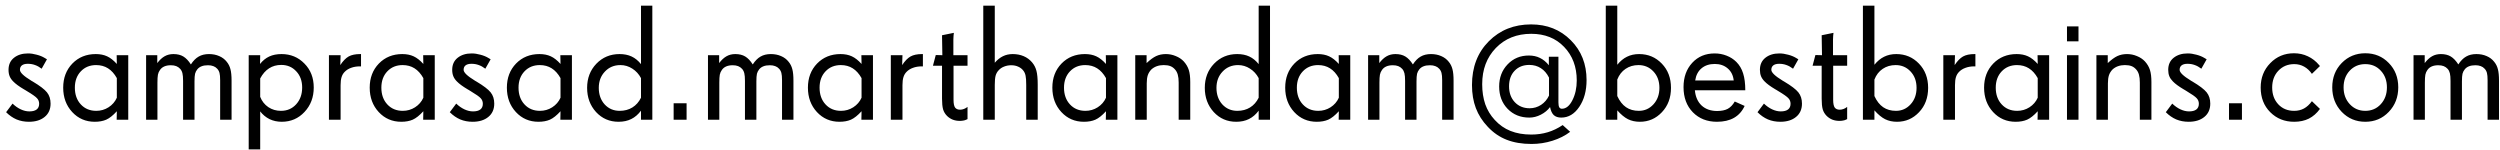 <svg width="334" height="20" viewBox="0 0 334 20" fill="none" xmlns="http://www.w3.org/2000/svg">
<path d="M6.757 13.841C6.757 14.6 6.492 15.194 5.962 15.624C5.439 16.054 4.741 16.269 3.867 16.269C3.266 16.269 2.714 16.165 2.213 15.957C1.712 15.742 1.246 15.42 0.816 14.99L1.676 13.841C2.027 14.177 2.396 14.435 2.782 14.614C3.169 14.793 3.549 14.883 3.921 14.883C4.351 14.883 4.676 14.797 4.898 14.625C5.12 14.453 5.231 14.199 5.231 13.862C5.231 13.576 5.138 13.332 4.952 13.132C4.773 12.924 4.311 12.598 3.566 12.154L3.341 12.015L3.19 11.929C2.539 11.542 2.062 11.191 1.762 10.876C1.547 10.661 1.389 10.432 1.289 10.188C1.189 9.945 1.139 9.659 1.139 9.329C1.139 8.642 1.382 8.104 1.869 7.718C2.356 7.331 2.979 7.138 3.738 7.138C4.111 7.138 4.501 7.195 4.909 7.31C5.325 7.417 5.683 7.564 5.983 7.75L6.273 7.922L5.564 9.179C5.264 8.95 4.966 8.785 4.673 8.685C4.379 8.577 4.061 8.523 3.717 8.523C3.373 8.523 3.112 8.591 2.933 8.728C2.754 8.864 2.664 9.064 2.664 9.329C2.664 9.68 3.158 10.156 4.146 10.758L4.157 10.769L4.383 10.898C5.321 11.456 5.951 11.936 6.273 12.337C6.596 12.738 6.757 13.239 6.757 13.841ZM15.608 13.057V10.435C15.279 9.848 14.885 9.411 14.427 9.125C13.976 8.839 13.446 8.695 12.837 8.695C12.006 8.695 11.326 8.975 10.796 9.533C10.266 10.092 10.001 10.819 10.001 11.714C10.001 12.63 10.266 13.375 10.796 13.948C11.326 14.521 12.013 14.808 12.858 14.808C13.46 14.808 14.008 14.65 14.502 14.335C15.003 14.013 15.372 13.587 15.608 13.057ZM17.134 16H15.587L15.608 14.861C15.1 15.42 14.627 15.796 14.19 15.989C13.761 16.175 13.252 16.269 12.665 16.269C11.455 16.269 10.449 15.835 9.646 14.969C8.844 14.102 8.443 13.017 8.443 11.714C8.443 10.411 8.852 9.336 9.668 8.491C10.492 7.646 11.534 7.224 12.794 7.224C13.374 7.224 13.879 7.324 14.309 7.524C14.745 7.725 15.179 8.065 15.608 8.545L15.587 7.374H17.134V16ZM30.938 16H29.412V10.715C29.412 10.285 29.384 9.963 29.326 9.748C29.269 9.526 29.165 9.336 29.015 9.179C28.871 9.021 28.7 8.907 28.499 8.835C28.299 8.756 28.062 8.717 27.79 8.717C27.446 8.717 27.16 8.763 26.931 8.856C26.701 8.942 26.512 9.078 26.361 9.265C26.218 9.437 26.118 9.633 26.061 9.855C26.01 10.078 25.985 10.418 25.985 10.876V16H24.46V10.812C24.46 10.36 24.431 10.02 24.374 9.791C24.317 9.555 24.216 9.358 24.073 9.2C23.923 9.035 23.747 8.914 23.547 8.835C23.346 8.756 23.103 8.717 22.816 8.717C22.48 8.717 22.19 8.771 21.946 8.878C21.703 8.985 21.509 9.146 21.366 9.361C21.237 9.533 21.148 9.741 21.098 9.984C21.055 10.221 21.033 10.575 21.033 11.048V16H19.519V7.374H21.012V8.427C21.327 8.011 21.656 7.707 22 7.514C22.344 7.32 22.734 7.224 23.171 7.224C23.694 7.224 24.134 7.331 24.492 7.546C24.85 7.761 25.187 8.115 25.502 8.609C25.817 8.122 26.164 7.771 26.544 7.557C26.924 7.335 27.382 7.224 27.919 7.224C28.42 7.224 28.875 7.313 29.283 7.492C29.691 7.664 30.028 7.918 30.293 8.255C30.529 8.541 30.694 8.871 30.787 9.243C30.887 9.608 30.938 10.124 30.938 10.79V16ZM40.369 11.692C40.369 10.804 40.104 10.081 39.574 9.522C39.051 8.957 38.385 8.674 37.576 8.674C36.96 8.674 36.42 8.824 35.954 9.125C35.489 9.419 35.091 9.87 34.762 10.479V12.938C34.991 13.519 35.352 13.977 35.847 14.313C36.341 14.643 36.903 14.808 37.533 14.808C38.357 14.808 39.033 14.518 39.563 13.938C40.101 13.35 40.369 12.602 40.369 11.692ZM41.916 11.692C41.916 12.996 41.504 14.084 40.681 14.958C39.864 15.832 38.851 16.269 37.641 16.269C37.046 16.269 36.502 16.15 36.008 15.914C35.521 15.671 35.105 15.327 34.762 14.883V19.964H33.226V7.374H34.762L34.74 8.545C35.098 8.094 35.51 7.761 35.976 7.546C36.441 7.331 36.989 7.224 37.619 7.224C38.829 7.224 39.846 7.646 40.67 8.491C41.501 9.329 41.916 10.396 41.916 11.692ZM48.232 8.867H48.082C47.645 8.867 47.255 8.932 46.911 9.061C46.567 9.182 46.281 9.361 46.052 9.598C45.858 9.791 45.719 10.027 45.633 10.307C45.547 10.579 45.504 10.937 45.504 11.381V16H43.946V7.374H45.504L45.461 8.695C45.826 8.144 46.199 7.761 46.578 7.546C46.965 7.331 47.48 7.224 48.125 7.224H48.232V8.867ZM56.558 13.057V10.435C56.228 9.848 55.834 9.411 55.376 9.125C54.925 8.839 54.395 8.695 53.786 8.695C52.955 8.695 52.275 8.975 51.745 9.533C51.215 10.092 50.95 10.819 50.95 11.714C50.95 12.63 51.215 13.375 51.745 13.948C52.275 14.521 52.963 14.808 53.808 14.808C54.409 14.808 54.957 14.65 55.451 14.335C55.953 14.013 56.321 13.587 56.558 13.057ZM58.083 16H56.536L56.558 14.861C56.049 15.42 55.577 15.796 55.14 15.989C54.71 16.175 54.202 16.269 53.614 16.269C52.404 16.269 51.398 15.835 50.596 14.969C49.794 14.102 49.393 13.017 49.393 11.714C49.393 10.411 49.801 9.336 50.617 8.491C51.441 7.646 52.483 7.224 53.743 7.224C54.323 7.224 54.828 7.324 55.258 7.524C55.695 7.725 56.128 8.065 56.558 8.545L56.536 7.374H58.083V16ZM66.032 13.841C66.032 14.6 65.767 15.194 65.237 15.624C64.715 16.054 64.016 16.269 63.143 16.269C62.541 16.269 61.99 16.165 61.488 15.957C60.987 15.742 60.522 15.42 60.092 14.99L60.951 13.841C61.302 14.177 61.671 14.435 62.058 14.614C62.444 14.793 62.824 14.883 63.196 14.883C63.626 14.883 63.952 14.797 64.174 14.625C64.396 14.453 64.507 14.199 64.507 13.862C64.507 13.576 64.414 13.332 64.228 13.132C64.049 12.924 63.587 12.598 62.842 12.154L62.616 12.015L62.466 11.929C61.814 11.542 61.338 11.191 61.037 10.876C60.822 10.661 60.665 10.432 60.565 10.188C60.464 9.945 60.414 9.659 60.414 9.329C60.414 8.642 60.658 8.104 61.145 7.718C61.632 7.331 62.255 7.138 63.014 7.138C63.386 7.138 63.776 7.195 64.185 7.31C64.6 7.417 64.958 7.564 65.259 7.75L65.549 7.922L64.84 9.179C64.539 8.95 64.242 8.785 63.948 8.685C63.655 8.577 63.336 8.523 62.992 8.523C62.648 8.523 62.387 8.591 62.208 8.728C62.029 8.864 61.94 9.064 61.94 9.329C61.94 9.68 62.434 10.156 63.422 10.758L63.433 10.769L63.658 10.898C64.596 11.456 65.227 11.936 65.549 12.337C65.871 12.738 66.032 13.239 66.032 13.841ZM74.884 13.057V10.435C74.554 9.848 74.16 9.411 73.702 9.125C73.251 8.839 72.721 8.695 72.112 8.695C71.282 8.695 70.601 8.975 70.071 9.533C69.541 10.092 69.276 10.819 69.276 11.714C69.276 12.63 69.541 13.375 70.071 13.948C70.601 14.521 71.289 14.808 72.134 14.808C72.735 14.808 73.283 14.65 73.777 14.335C74.279 14.013 74.647 13.587 74.884 13.057ZM76.409 16H74.862L74.884 14.861C74.375 15.42 73.903 15.796 73.466 15.989C73.036 16.175 72.528 16.269 71.94 16.269C70.73 16.269 69.724 15.835 68.922 14.969C68.12 14.102 67.719 13.017 67.719 11.714C67.719 10.411 68.127 9.336 68.943 8.491C69.767 7.646 70.809 7.224 72.069 7.224C72.649 7.224 73.154 7.324 73.584 7.524C74.021 7.725 74.454 8.065 74.884 8.545L74.862 7.374H76.409V16ZM85.637 13.057V10.435C85.35 9.898 84.963 9.476 84.477 9.168C83.99 8.853 83.46 8.695 82.887 8.695C82.049 8.695 81.358 8.985 80.814 9.565C80.269 10.138 79.997 10.862 79.997 11.735C79.997 12.63 80.258 13.368 80.781 13.948C81.311 14.521 81.981 14.808 82.79 14.808C83.435 14.808 84 14.657 84.487 14.356C84.974 14.056 85.357 13.622 85.637 13.057ZM87.151 16H85.637V14.786C85.264 15.287 84.831 15.66 84.337 15.903C83.85 16.147 83.284 16.269 82.64 16.269C81.436 16.269 80.434 15.835 79.632 14.969C78.837 14.095 78.439 13.017 78.439 11.735C78.439 10.446 78.851 9.372 79.675 8.513C80.505 7.653 81.537 7.224 82.769 7.224C83.384 7.224 83.921 7.331 84.38 7.546C84.845 7.761 85.264 8.101 85.637 8.566V0.757H87.151V16ZM91.728 16H89.998V13.798H91.728V16ZM106.004 16H104.479V10.715C104.479 10.285 104.45 9.963 104.393 9.748C104.335 9.526 104.231 9.336 104.081 9.179C103.938 9.021 103.766 8.907 103.565 8.835C103.365 8.756 103.129 8.717 102.856 8.717C102.513 8.717 102.226 8.763 101.997 8.856C101.768 8.942 101.578 9.078 101.428 9.265C101.285 9.437 101.184 9.633 101.127 9.855C101.077 10.078 101.052 10.418 101.052 10.876V16H99.526V10.812C99.526 10.36 99.498 10.02 99.44 9.791C99.383 9.555 99.283 9.358 99.14 9.2C98.989 9.035 98.814 8.914 98.613 8.835C98.413 8.756 98.169 8.717 97.883 8.717C97.546 8.717 97.256 8.771 97.013 8.878C96.769 8.985 96.576 9.146 96.433 9.361C96.304 9.533 96.214 9.741 96.164 9.984C96.121 10.221 96.1 10.575 96.1 11.048V16H94.585V7.374H96.078V8.427C96.393 8.011 96.723 7.707 97.066 7.514C97.41 7.32 97.8 7.224 98.237 7.224C98.76 7.224 99.201 7.331 99.559 7.546C99.917 7.761 100.253 8.115 100.568 8.609C100.883 8.122 101.231 7.771 101.61 7.557C101.99 7.335 102.448 7.224 102.985 7.224C103.487 7.224 103.941 7.313 104.35 7.492C104.758 7.664 105.094 7.918 105.359 8.255C105.596 8.541 105.76 8.871 105.854 9.243C105.954 9.608 106.004 10.124 106.004 10.79V16ZM115.103 13.057V10.435C114.773 9.848 114.379 9.411 113.921 9.125C113.47 8.839 112.94 8.695 112.331 8.695C111.5 8.695 110.82 8.975 110.29 9.533C109.76 10.092 109.495 10.819 109.495 11.714C109.495 12.63 109.76 13.375 110.29 13.948C110.82 14.521 111.507 14.808 112.353 14.808C112.954 14.808 113.502 14.65 113.996 14.335C114.497 14.013 114.866 13.587 115.103 13.057ZM116.628 16H115.081L115.103 14.861C114.594 15.42 114.121 15.796 113.685 15.989C113.255 16.175 112.746 16.269 112.159 16.269C110.949 16.269 109.943 15.835 109.141 14.969C108.339 14.102 107.938 13.017 107.938 11.714C107.938 10.411 108.346 9.336 109.162 8.491C109.986 7.646 111.028 7.224 112.288 7.224C112.868 7.224 113.373 7.324 113.803 7.524C114.24 7.725 114.673 8.065 115.103 8.545L115.081 7.374H116.628V16ZM123.299 8.867H123.148C122.712 8.867 122.321 8.932 121.978 9.061C121.634 9.182 121.347 9.361 121.118 9.598C120.925 9.791 120.785 10.027 120.699 10.307C120.613 10.579 120.57 10.937 120.57 11.381V16H119.013V7.374H120.57L120.527 8.695C120.893 8.144 121.265 7.761 121.645 7.546C122.031 7.331 122.547 7.224 123.191 7.224H123.299V8.867ZM129.261 15.914L129.067 16C128.967 16.05 128.845 16.086 128.702 16.107C128.559 16.136 128.401 16.15 128.229 16.15C127.893 16.15 127.581 16.097 127.295 15.989C127.008 15.875 126.754 15.71 126.532 15.495C126.274 15.237 126.095 14.94 125.995 14.604C125.902 14.26 125.855 13.787 125.855 13.185V8.781H124.642L125.018 7.353L125.898 7.374L125.855 4.71L127.435 4.388C127.42 4.452 127.406 4.588 127.392 4.796C127.377 5.004 127.37 5.168 127.37 5.29V7.374H129.261V8.781H127.392V13.336C127.392 13.837 127.463 14.185 127.606 14.378C127.75 14.564 127.972 14.657 128.272 14.657C128.437 14.657 128.605 14.625 128.777 14.56C128.949 14.496 129.11 14.403 129.261 14.281V15.914ZM138.639 16H137.103V11.359C137.103 10.779 137.074 10.364 137.017 10.113C136.966 9.855 136.87 9.633 136.727 9.447C136.548 9.211 136.318 9.032 136.039 8.91C135.76 8.781 135.448 8.717 135.104 8.717C134.761 8.717 134.438 8.778 134.138 8.899C133.844 9.014 133.601 9.182 133.407 9.404C133.221 9.598 133.089 9.838 133.01 10.124C132.938 10.411 132.902 10.815 132.902 11.338V16H131.366V0.757H132.902V8.384C133.232 7.997 133.593 7.707 133.987 7.514C134.381 7.32 134.818 7.224 135.298 7.224C135.835 7.224 136.322 7.317 136.759 7.503C137.196 7.689 137.568 7.961 137.876 8.319C138.162 8.656 138.359 9.035 138.467 9.458C138.581 9.881 138.639 10.5 138.639 11.316V16ZM147.759 13.057V10.435C147.429 9.848 147.035 9.411 146.577 9.125C146.126 8.839 145.596 8.695 144.987 8.695C144.157 8.695 143.476 8.975 142.946 9.533C142.416 10.092 142.151 10.819 142.151 11.714C142.151 12.63 142.416 13.375 142.946 13.948C143.476 14.521 144.164 14.808 145.009 14.808C145.61 14.808 146.158 14.65 146.652 14.335C147.154 14.013 147.522 13.587 147.759 13.057ZM149.284 16H147.737L147.759 14.861C147.25 15.42 146.778 15.796 146.341 15.989C145.911 16.175 145.403 16.269 144.815 16.269C143.605 16.269 142.599 15.835 141.797 14.969C140.995 14.102 140.594 13.017 140.594 11.714C140.594 10.411 141.002 9.336 141.818 8.491C142.642 7.646 143.684 7.224 144.944 7.224C145.524 7.224 146.029 7.324 146.459 7.524C146.896 7.725 147.329 8.065 147.759 8.545L147.737 7.374H149.284V16ZM159.017 16H157.47V11.026C157.47 10.604 157.43 10.257 157.352 9.984C157.28 9.712 157.158 9.479 156.986 9.286C156.807 9.078 156.6 8.928 156.363 8.835C156.127 8.742 155.83 8.695 155.472 8.695C155.135 8.695 154.827 8.745 154.548 8.846C154.269 8.946 154.025 9.093 153.817 9.286C153.603 9.508 153.445 9.762 153.345 10.049C153.252 10.335 153.205 10.697 153.205 11.134V16H151.669V7.374H153.184V8.427C153.656 7.983 154.082 7.671 154.462 7.492C154.849 7.313 155.282 7.224 155.762 7.224C156.22 7.224 156.66 7.313 157.083 7.492C157.513 7.664 157.871 7.904 158.157 8.212C158.472 8.563 158.694 8.942 158.823 9.351C158.952 9.759 159.017 10.296 159.017 10.962V16ZM168.158 13.057V10.435C167.872 9.898 167.485 9.476 166.998 9.168C166.511 8.853 165.981 8.695 165.408 8.695C164.57 8.695 163.879 8.985 163.335 9.565C162.791 10.138 162.519 10.862 162.519 11.735C162.519 12.63 162.78 13.368 163.303 13.948C163.833 14.521 164.502 14.808 165.312 14.808C165.956 14.808 166.522 14.657 167.009 14.356C167.496 14.056 167.879 13.622 168.158 13.057ZM169.673 16H168.158V14.786C167.786 15.287 167.353 15.66 166.858 15.903C166.371 16.147 165.806 16.269 165.161 16.269C163.958 16.269 162.955 15.835 162.153 14.969C161.358 14.095 160.961 13.017 160.961 11.735C160.961 10.446 161.373 9.372 162.196 8.513C163.027 7.653 164.058 7.224 165.29 7.224C165.906 7.224 166.443 7.331 166.901 7.546C167.367 7.761 167.786 8.101 168.158 8.566V0.757H169.673V16ZM178.868 13.057V10.435C178.539 9.848 178.145 9.411 177.687 9.125C177.235 8.839 176.705 8.695 176.097 8.695C175.266 8.695 174.586 8.975 174.056 9.533C173.526 10.092 173.261 10.819 173.261 11.714C173.261 12.63 173.526 13.375 174.056 13.948C174.586 14.521 175.273 14.808 176.118 14.808C176.72 14.808 177.268 14.65 177.762 14.335C178.263 14.013 178.632 13.587 178.868 13.057ZM180.394 16H178.847L178.868 14.861C178.36 15.42 177.887 15.796 177.45 15.989C177.021 16.175 176.512 16.269 175.925 16.269C174.715 16.269 173.708 15.835 172.906 14.969C172.104 14.102 171.703 13.017 171.703 11.714C171.703 10.411 172.111 9.336 172.928 8.491C173.751 7.646 174.793 7.224 176.054 7.224C176.634 7.224 177.139 7.324 177.568 7.524C178.005 7.725 178.438 8.065 178.868 8.545L178.847 7.374H180.394V16ZM194.197 16H192.672V10.715C192.672 10.285 192.643 9.963 192.586 9.748C192.529 9.526 192.425 9.336 192.274 9.179C192.131 9.021 191.959 8.907 191.759 8.835C191.558 8.756 191.322 8.717 191.05 8.717C190.706 8.717 190.42 8.763 190.19 8.856C189.961 8.942 189.771 9.078 189.621 9.265C189.478 9.437 189.378 9.633 189.32 9.855C189.27 10.078 189.245 10.418 189.245 10.876V16H187.72V10.812C187.72 10.36 187.691 10.02 187.634 9.791C187.576 9.555 187.476 9.358 187.333 9.2C187.183 9.035 187.007 8.914 186.807 8.835C186.606 8.756 186.363 8.717 186.076 8.717C185.74 8.717 185.45 8.771 185.206 8.878C184.963 8.985 184.769 9.146 184.626 9.361C184.497 9.533 184.408 9.741 184.357 9.984C184.314 10.221 184.293 10.575 184.293 11.048V16H182.778V7.374H184.271V8.427C184.587 8.011 184.916 7.707 185.26 7.514C185.604 7.32 185.994 7.224 186.431 7.224C186.953 7.224 187.394 7.331 187.752 7.546C188.11 7.761 188.447 8.115 188.762 8.609C189.077 8.122 189.424 7.771 189.804 7.557C190.183 7.335 190.642 7.224 191.179 7.224C191.68 7.224 192.135 7.313 192.543 7.492C192.951 7.664 193.288 7.918 193.553 8.255C193.789 8.541 193.954 8.871 194.047 9.243C194.147 9.608 194.197 10.124 194.197 10.79V16ZM206.948 12.767V10.371C206.669 9.812 206.304 9.39 205.853 9.104C205.409 8.817 204.896 8.674 204.316 8.674C203.5 8.674 202.845 8.935 202.351 9.458C201.856 9.974 201.609 10.665 201.609 11.531C201.609 12.398 201.864 13.103 202.372 13.648C202.888 14.192 203.55 14.464 204.359 14.464C204.911 14.464 205.419 14.313 205.885 14.013C206.35 13.705 206.705 13.289 206.948 12.767ZM211.965 10.693C211.965 12.126 211.639 13.322 210.987 14.281C210.343 15.234 209.541 15.71 208.581 15.71C208.159 15.71 207.826 15.599 207.582 15.377C207.346 15.148 207.181 14.79 207.088 14.303C206.773 14.725 206.361 15.065 205.853 15.323C205.351 15.581 204.839 15.71 204.316 15.71C203.142 15.71 202.175 15.32 201.416 14.539C200.664 13.758 200.288 12.763 200.288 11.553C200.288 10.371 200.664 9.386 201.416 8.599C202.168 7.811 203.113 7.417 204.252 7.417C204.811 7.417 205.305 7.524 205.734 7.739C206.171 7.947 206.569 8.273 206.927 8.717V7.578H208.205V13.669C208.205 13.97 208.241 14.188 208.312 14.324C208.391 14.46 208.509 14.528 208.667 14.528C209.218 14.528 209.688 14.149 210.074 13.39C210.461 12.63 210.654 11.75 210.654 10.747C210.654 8.928 210.092 7.435 208.968 6.268C207.851 5.1 206.386 4.517 204.574 4.517C202.648 4.517 201.072 5.147 199.848 6.407C198.63 7.668 198.021 9.283 198.021 11.252C198.021 12.24 198.158 13.132 198.43 13.927C198.709 14.714 199.132 15.413 199.697 16.021C200.306 16.688 201.008 17.178 201.803 17.493C202.605 17.815 203.529 17.977 204.574 17.977C205.362 17.977 206.1 17.873 206.787 17.665C207.475 17.457 208.137 17.139 208.774 16.709L209.773 17.611C209.107 18.12 208.32 18.517 207.41 18.804C206.501 19.09 205.57 19.233 204.617 19.233C203.35 19.233 202.243 19.047 201.298 18.675C200.353 18.31 199.511 17.733 198.773 16.945C198.05 16.186 197.517 15.352 197.173 14.442C196.829 13.533 196.657 12.505 196.657 11.359C196.657 8.967 197.406 7.02 198.902 5.516C200.399 4.012 202.283 3.26 204.553 3.26C206.687 3.26 208.456 3.965 209.859 5.376C211.263 6.78 211.965 8.552 211.965 10.693ZM221.697 11.735C221.697 10.84 221.429 10.11 220.892 9.544C220.362 8.978 219.699 8.695 218.904 8.695C218.245 8.695 217.669 8.864 217.175 9.2C216.681 9.53 216.312 10.006 216.068 10.629V12.831C216.376 13.504 216.767 14.002 217.239 14.324C217.712 14.646 218.281 14.808 218.947 14.808C219.721 14.808 220.372 14.518 220.902 13.938C221.432 13.357 221.697 12.623 221.697 11.735ZM223.244 11.735C223.244 13.053 222.84 14.138 222.03 14.99C221.228 15.842 220.247 16.269 219.087 16.269C218.493 16.269 217.963 16.154 217.497 15.925C217.032 15.688 216.555 15.295 216.068 14.743V16H214.532V0.757H216.068V8.652C216.462 8.165 216.896 7.807 217.368 7.578C217.841 7.342 218.382 7.224 218.99 7.224C220.193 7.224 221.203 7.65 222.02 8.502C222.836 9.347 223.244 10.425 223.244 11.735ZM231.623 10.747C231.551 10.074 231.286 9.54 230.828 9.146C230.37 8.745 229.793 8.545 229.099 8.545C228.375 8.545 227.785 8.738 227.326 9.125C226.868 9.505 226.585 10.045 226.478 10.747H231.623ZM233.17 12.058H226.435C226.513 12.924 226.814 13.604 227.337 14.099C227.867 14.586 228.558 14.829 229.41 14.829C229.99 14.829 230.463 14.732 230.828 14.539C231.193 14.338 231.505 14.013 231.763 13.562L233.084 14.152C232.762 14.854 232.289 15.384 231.666 15.742C231.05 16.093 230.291 16.269 229.389 16.269C228.071 16.269 226.997 15.846 226.166 15.001C225.335 14.149 224.92 13.028 224.92 11.639C224.92 10.314 225.307 9.232 226.08 8.395C226.854 7.557 227.853 7.138 229.077 7.138C229.643 7.138 230.176 7.238 230.678 7.438C231.179 7.632 231.612 7.911 231.978 8.276C232.393 8.692 232.694 9.2 232.88 9.802C233.073 10.403 233.17 11.155 233.17 12.058ZM240.743 13.841C240.743 14.6 240.478 15.194 239.948 15.624C239.425 16.054 238.727 16.269 237.854 16.269C237.252 16.269 236.701 16.165 236.199 15.957C235.698 15.742 235.232 15.42 234.803 14.99L235.662 13.841C236.013 14.177 236.382 14.435 236.769 14.614C237.155 14.793 237.535 14.883 237.907 14.883C238.337 14.883 238.663 14.797 238.885 14.625C239.107 14.453 239.218 14.199 239.218 13.862C239.218 13.576 239.125 13.332 238.938 13.132C238.759 12.924 238.298 12.598 237.553 12.154L237.327 12.015L237.177 11.929C236.525 11.542 236.049 11.191 235.748 10.876C235.533 10.661 235.376 10.432 235.275 10.188C235.175 9.945 235.125 9.659 235.125 9.329C235.125 8.642 235.368 8.104 235.855 7.718C236.342 7.331 236.965 7.138 237.725 7.138C238.097 7.138 238.487 7.195 238.896 7.31C239.311 7.417 239.669 7.564 239.97 7.75L240.26 7.922L239.551 9.179C239.25 8.95 238.953 8.785 238.659 8.685C238.366 8.577 238.047 8.523 237.703 8.523C237.359 8.523 237.098 8.591 236.919 8.728C236.74 8.864 236.65 9.064 236.65 9.329C236.65 9.68 237.145 10.156 238.133 10.758L238.144 10.769L238.369 10.898C239.307 11.456 239.938 11.936 240.26 12.337C240.582 12.738 240.743 13.239 240.743 13.841ZM246.78 15.914L246.587 16C246.487 16.05 246.365 16.086 246.222 16.107C246.078 16.136 245.921 16.15 245.749 16.15C245.412 16.15 245.101 16.097 244.814 15.989C244.528 15.875 244.274 15.71 244.052 15.495C243.794 15.237 243.615 14.94 243.515 14.604C243.422 14.26 243.375 13.787 243.375 13.185V8.781H242.161L242.537 7.353L243.418 7.374L243.375 4.71L244.954 4.388C244.94 4.452 244.925 4.588 244.911 4.796C244.897 5.004 244.89 5.168 244.89 5.29V7.374H246.78V8.781H244.911V13.336C244.911 13.837 244.983 14.185 245.126 14.378C245.269 14.564 245.491 14.657 245.792 14.657C245.957 14.657 246.125 14.625 246.297 14.56C246.469 14.496 246.63 14.403 246.78 14.281V15.914ZM256.051 11.735C256.051 10.84 255.782 10.11 255.245 9.544C254.715 8.978 254.053 8.695 253.258 8.695C252.599 8.695 252.022 8.864 251.528 9.2C251.034 9.53 250.665 10.006 250.422 10.629V12.831C250.73 13.504 251.12 14.002 251.593 14.324C252.065 14.646 252.635 14.808 253.301 14.808C254.074 14.808 254.726 14.518 255.256 13.938C255.786 13.357 256.051 12.623 256.051 11.735ZM257.598 11.735C257.598 13.053 257.193 14.138 256.384 14.99C255.582 15.842 254.601 16.269 253.44 16.269C252.846 16.269 252.316 16.154 251.851 15.925C251.385 15.688 250.909 15.295 250.422 14.743V16H248.886V0.757H250.422V8.652C250.816 8.165 251.249 7.807 251.722 7.578C252.194 7.342 252.735 7.224 253.344 7.224C254.547 7.224 255.557 7.65 256.373 8.502C257.189 9.347 257.598 10.425 257.598 11.735ZM263.914 8.867H263.764C263.327 8.867 262.937 8.932 262.593 9.061C262.249 9.182 261.963 9.361 261.733 9.598C261.54 9.791 261.4 10.027 261.314 10.307C261.229 10.579 261.186 10.937 261.186 11.381V16H259.628V7.374H261.186L261.143 8.695C261.508 8.144 261.88 7.761 262.26 7.546C262.646 7.331 263.162 7.224 263.807 7.224H263.914V8.867ZM272.239 13.057V10.435C271.91 9.848 271.516 9.411 271.058 9.125C270.606 8.839 270.076 8.695 269.468 8.695C268.637 8.695 267.957 8.975 267.427 9.533C266.897 10.092 266.632 10.819 266.632 11.714C266.632 12.63 266.897 13.375 267.427 13.948C267.957 14.521 268.644 14.808 269.489 14.808C270.091 14.808 270.639 14.65 271.133 14.335C271.634 14.013 272.003 13.587 272.239 13.057ZM273.765 16H272.218L272.239 14.861C271.731 15.42 271.258 15.796 270.821 15.989C270.392 16.175 269.883 16.269 269.296 16.269C268.086 16.269 267.079 15.835 266.277 14.969C265.475 14.102 265.074 13.017 265.074 11.714C265.074 10.411 265.482 9.336 266.299 8.491C267.122 7.646 268.164 7.224 269.425 7.224C270.005 7.224 270.51 7.324 270.939 7.524C271.376 7.725 271.81 8.065 272.239 8.545L272.218 7.374H273.765V16ZM277.686 16H276.149V7.374H277.686V16ZM277.686 5.526H276.149V3.528H277.686V5.526ZM287.429 16H285.882V11.026C285.882 10.604 285.842 10.257 285.764 9.984C285.692 9.712 285.57 9.479 285.398 9.286C285.219 9.078 285.012 8.928 284.775 8.835C284.539 8.742 284.242 8.695 283.884 8.695C283.547 8.695 283.239 8.745 282.96 8.846C282.681 8.946 282.437 9.093 282.229 9.286C282.015 9.508 281.857 9.762 281.757 10.049C281.664 10.335 281.617 10.697 281.617 11.134V16H280.081V7.374H281.596V8.427C282.068 7.983 282.494 7.671 282.874 7.492C283.261 7.313 283.694 7.224 284.174 7.224C284.632 7.224 285.073 7.313 285.495 7.492C285.925 7.664 286.283 7.904 286.569 8.212C286.884 8.563 287.106 8.942 287.235 9.351C287.364 9.759 287.429 10.296 287.429 10.962V16ZM295.292 13.841C295.292 14.6 295.027 15.194 294.497 15.624C293.974 16.054 293.276 16.269 292.402 16.269C291.801 16.269 291.249 16.165 290.748 15.957C290.247 15.742 289.781 15.42 289.352 14.99L290.211 13.841C290.562 14.177 290.931 14.435 291.317 14.614C291.704 14.793 292.084 14.883 292.456 14.883C292.886 14.883 293.212 14.797 293.434 14.625C293.656 14.453 293.767 14.199 293.767 13.862C293.767 13.576 293.674 13.332 293.487 13.132C293.308 12.924 292.846 12.598 292.102 12.154L291.876 12.015L291.726 11.929C291.074 11.542 290.598 11.191 290.297 10.876C290.082 10.661 289.924 10.432 289.824 10.188C289.724 9.945 289.674 9.659 289.674 9.329C289.674 8.642 289.917 8.104 290.404 7.718C290.891 7.331 291.514 7.138 292.273 7.138C292.646 7.138 293.036 7.195 293.444 7.31C293.86 7.417 294.218 7.564 294.519 7.75L294.809 7.922L294.1 9.179C293.799 8.95 293.502 8.785 293.208 8.685C292.914 8.577 292.596 8.523 292.252 8.523C291.908 8.523 291.647 8.591 291.468 8.728C291.289 8.864 291.199 9.064 291.199 9.329C291.199 9.68 291.693 10.156 292.682 10.758L292.692 10.769L292.918 10.898C293.856 11.456 294.486 11.936 294.809 12.337C295.131 12.738 295.292 13.239 295.292 13.841ZM299.524 16H297.795V13.798H299.524V16ZM309.944 14.55C309.522 15.13 309.028 15.563 308.462 15.85C307.896 16.129 307.241 16.269 306.496 16.269C305.221 16.269 304.158 15.842 303.306 14.99C302.453 14.138 302.027 13.039 302.027 11.692C302.027 10.396 302.453 9.311 303.306 8.438C304.158 7.557 305.214 7.116 306.475 7.116C307.148 7.116 307.767 7.252 308.333 7.524C308.906 7.789 309.407 8.18 309.837 8.695L309.944 8.824L308.87 9.866C308.576 9.444 308.229 9.121 307.828 8.899C307.427 8.677 306.99 8.566 306.518 8.566C305.658 8.566 304.949 8.86 304.391 9.447C303.839 10.027 303.563 10.776 303.563 11.692C303.563 12.609 303.836 13.357 304.38 13.938C304.924 14.518 305.63 14.808 306.496 14.808C306.99 14.808 307.427 14.704 307.807 14.496C308.193 14.288 308.548 13.963 308.87 13.519L309.944 14.55ZM318.893 11.671C318.893 10.769 318.62 10.027 318.076 9.447C317.539 8.86 316.848 8.566 316.003 8.566C315.165 8.566 314.47 8.86 313.919 9.447C313.375 10.027 313.103 10.769 313.103 11.671C313.103 12.573 313.378 13.322 313.93 13.916C314.481 14.51 315.172 14.808 316.003 14.808C316.841 14.808 317.532 14.51 318.076 13.916C318.62 13.322 318.893 12.573 318.893 11.671ZM320.407 11.671C320.407 12.974 319.985 14.066 319.14 14.947C318.302 15.828 317.256 16.269 316.003 16.269C314.757 16.269 313.708 15.828 312.855 14.947C312.01 14.059 311.588 12.967 311.588 11.671C311.588 10.367 312.01 9.283 312.855 8.416C313.708 7.549 314.757 7.116 316.003 7.116C317.256 7.116 318.302 7.549 319.14 8.416C319.985 9.275 320.407 10.36 320.407 11.671ZM333.867 16H332.342V10.715C332.342 10.285 332.313 9.963 332.256 9.748C332.199 9.526 332.095 9.336 331.944 9.179C331.801 9.021 331.629 8.907 331.429 8.835C331.228 8.756 330.992 8.717 330.72 8.717C330.376 8.717 330.09 8.763 329.86 8.856C329.631 8.942 329.441 9.078 329.291 9.265C329.148 9.437 329.048 9.633 328.99 9.855C328.94 10.078 328.915 10.418 328.915 10.876V16H327.39V10.812C327.39 10.36 327.361 10.02 327.304 9.791C327.246 9.555 327.146 9.358 327.003 9.2C326.853 9.035 326.677 8.914 326.477 8.835C326.276 8.756 326.033 8.717 325.746 8.717C325.41 8.717 325.119 8.771 324.876 8.878C324.632 8.985 324.439 9.146 324.296 9.361C324.167 9.533 324.077 9.741 324.027 9.984C323.984 10.221 323.963 10.575 323.963 11.048V16H322.448V7.374H323.941V8.427C324.257 8.011 324.586 7.707 324.93 7.514C325.273 7.32 325.664 7.224 326.101 7.224C326.623 7.224 327.064 7.331 327.422 7.546C327.78 7.761 328.117 8.115 328.432 8.609C328.747 8.122 329.094 7.771 329.474 7.557C329.853 7.335 330.312 7.224 330.849 7.224C331.35 7.224 331.805 7.313 332.213 7.492C332.621 7.664 332.958 7.918 333.223 8.255C333.459 8.541 333.624 8.871 333.717 9.243C333.817 9.608 333.867 10.124 333.867 10.79V16Z" fill="black"/>
</svg>
